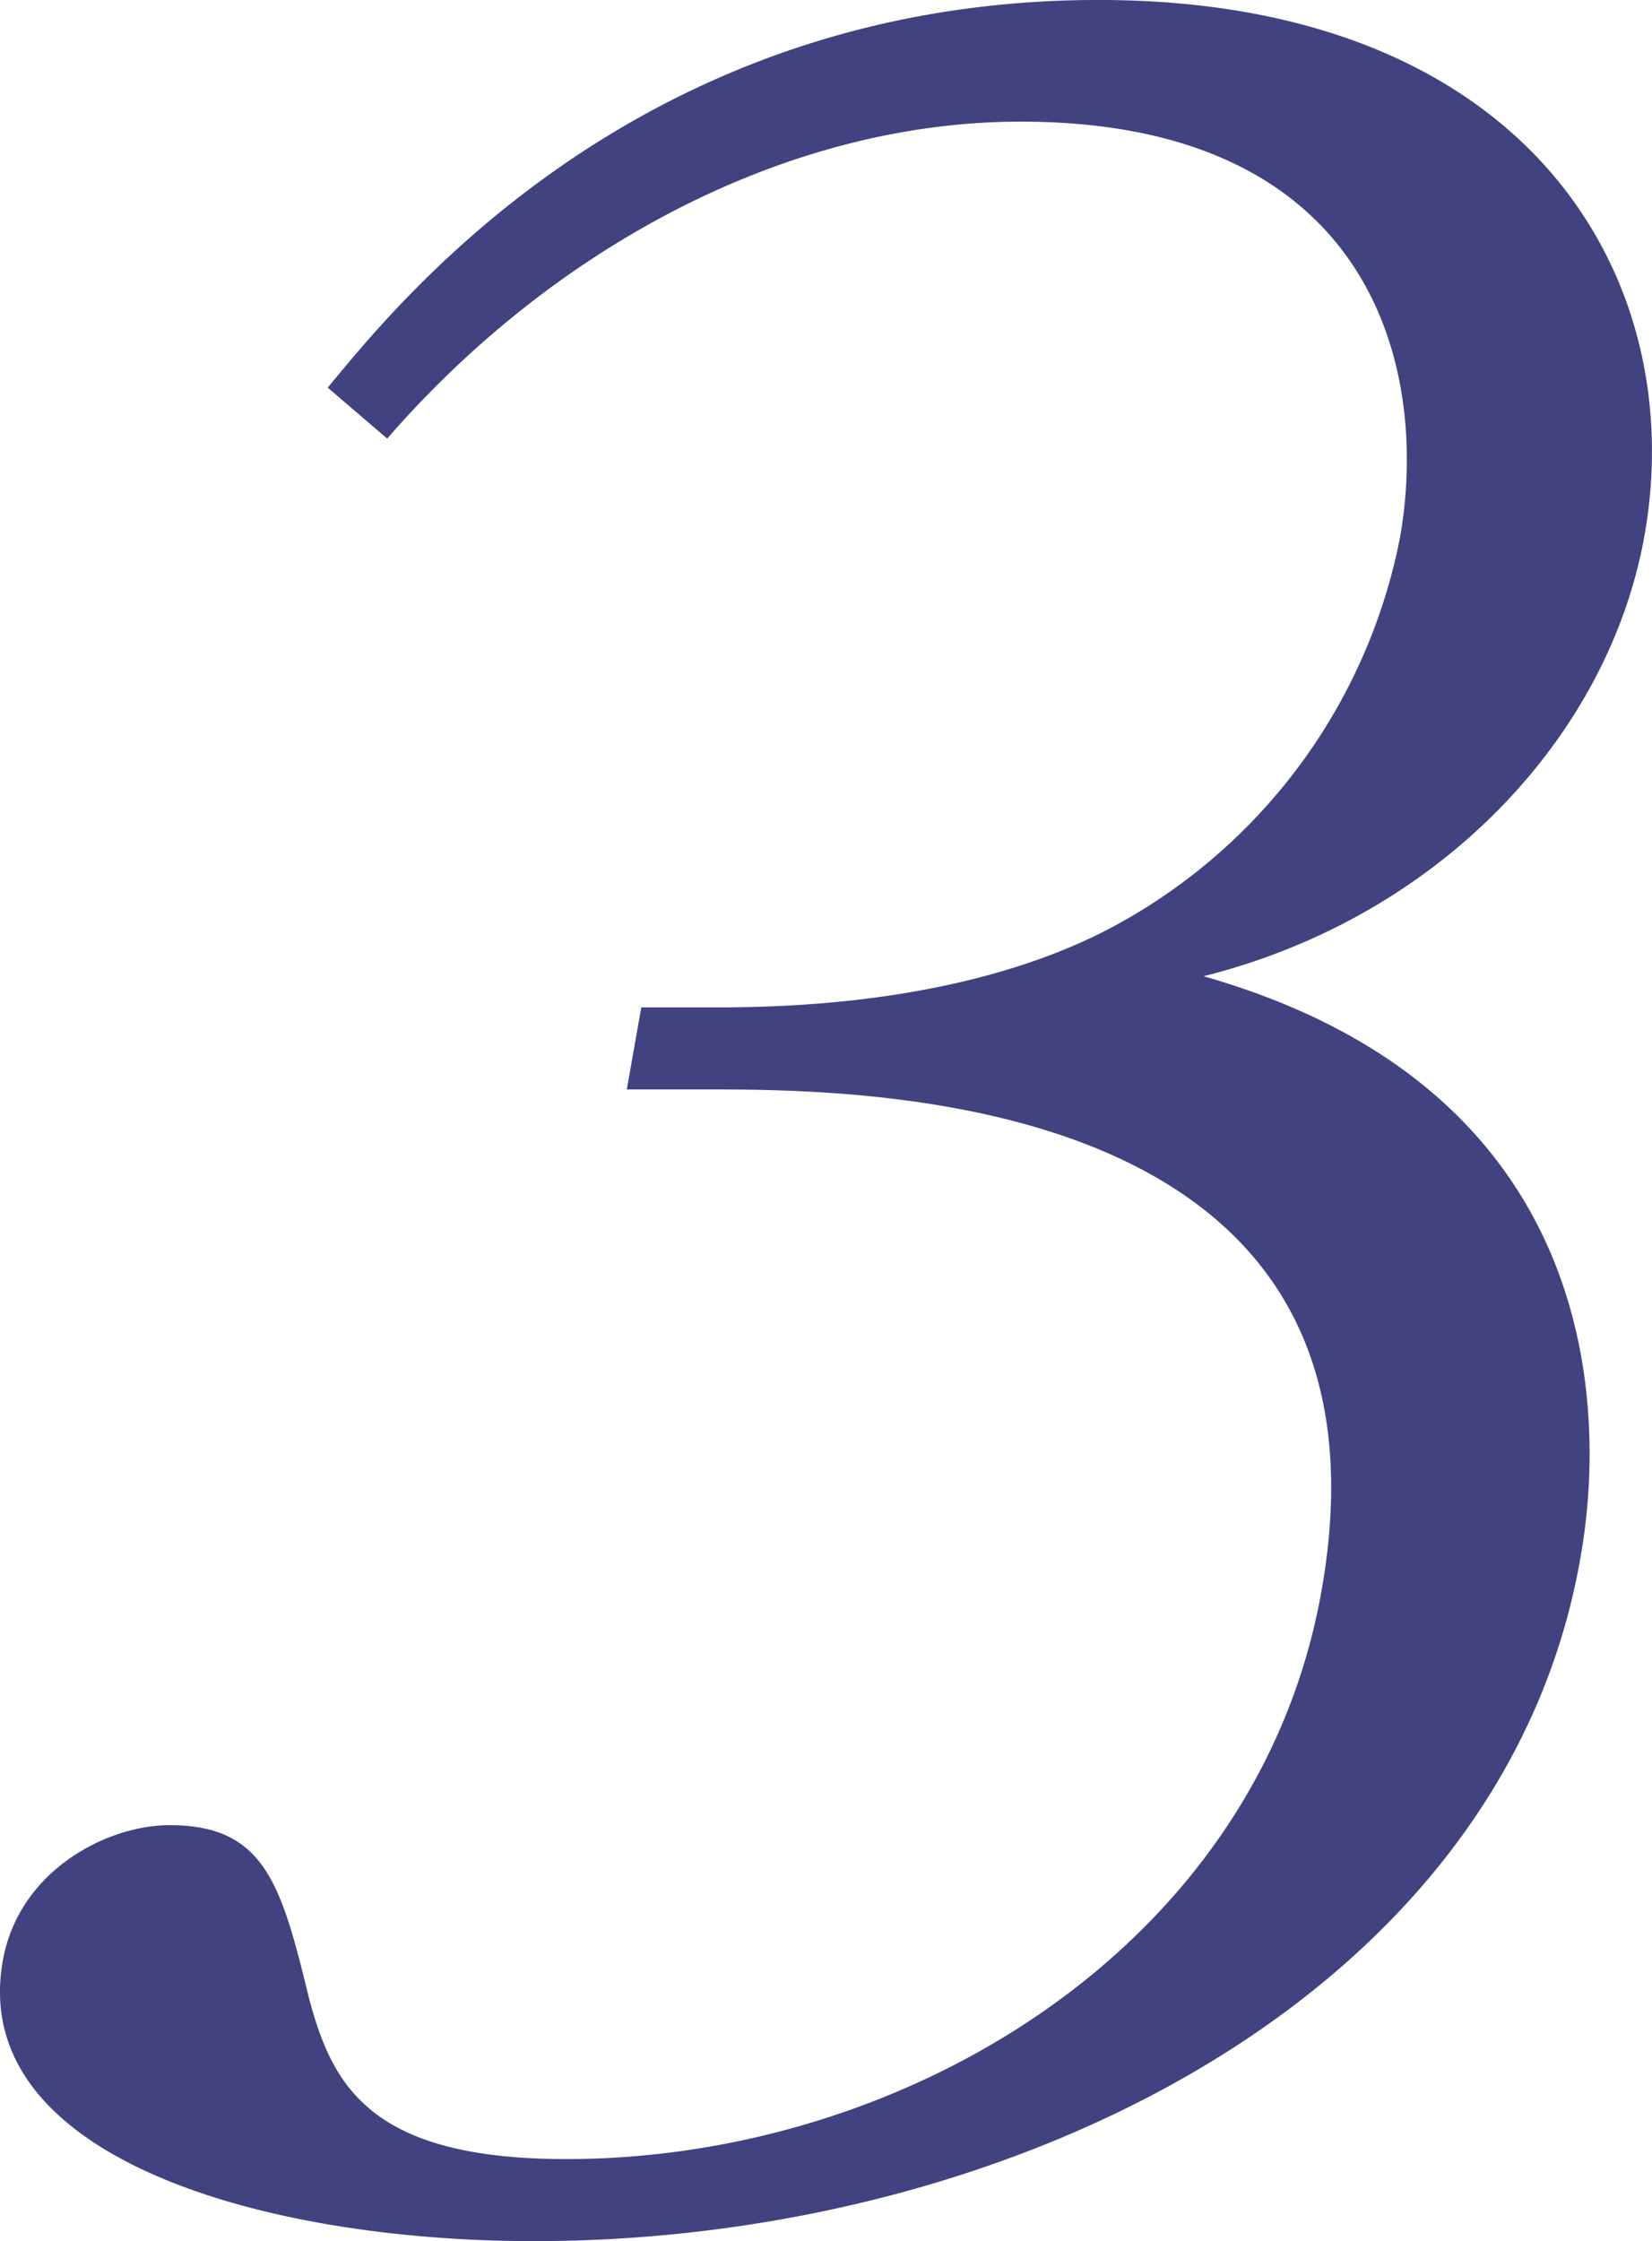 <svg xmlns="http://www.w3.org/2000/svg" width="142.06" height="192.648" viewBox="0 0 142.06 192.648"><path d="M-7285.392,7677.745h6.657c15.875,0,27.186-3.162,34.573-7.3a48.517,48.517,0,0,0,24.012-33.081c2.574-14.6-2.4-35.757-32.613-35.757-20.228,0-40.337,10.947-54.477,27.244l-5.117-4.378c5.853-7.055,26.616-33.325,66.3-33.325,36.871,0,50.846,23.838,46.943,45.973-3.045,17.27-17.568,32.837-37.928,37.946,39.25,11.189,33.2,45.486,32.388,50.108-6.606,37.459-48.743,58.621-89.966,58.621-23.556,0-48.642-7.3-45.682-24.081,1.372-7.784,8.972-11.676,14.349-11.676,8.193,0,9.6,5.108,11.978,14.838,2,7.54,5.236,13.865,22.135,13.865,29.189,0,59.546-18.243,64.95-48.892,7.592-43.054-39.52-43.054-53.09-43.054h-6.658Z" transform="translate(7340.539 -7591.151)" fill="#404380"/></svg>